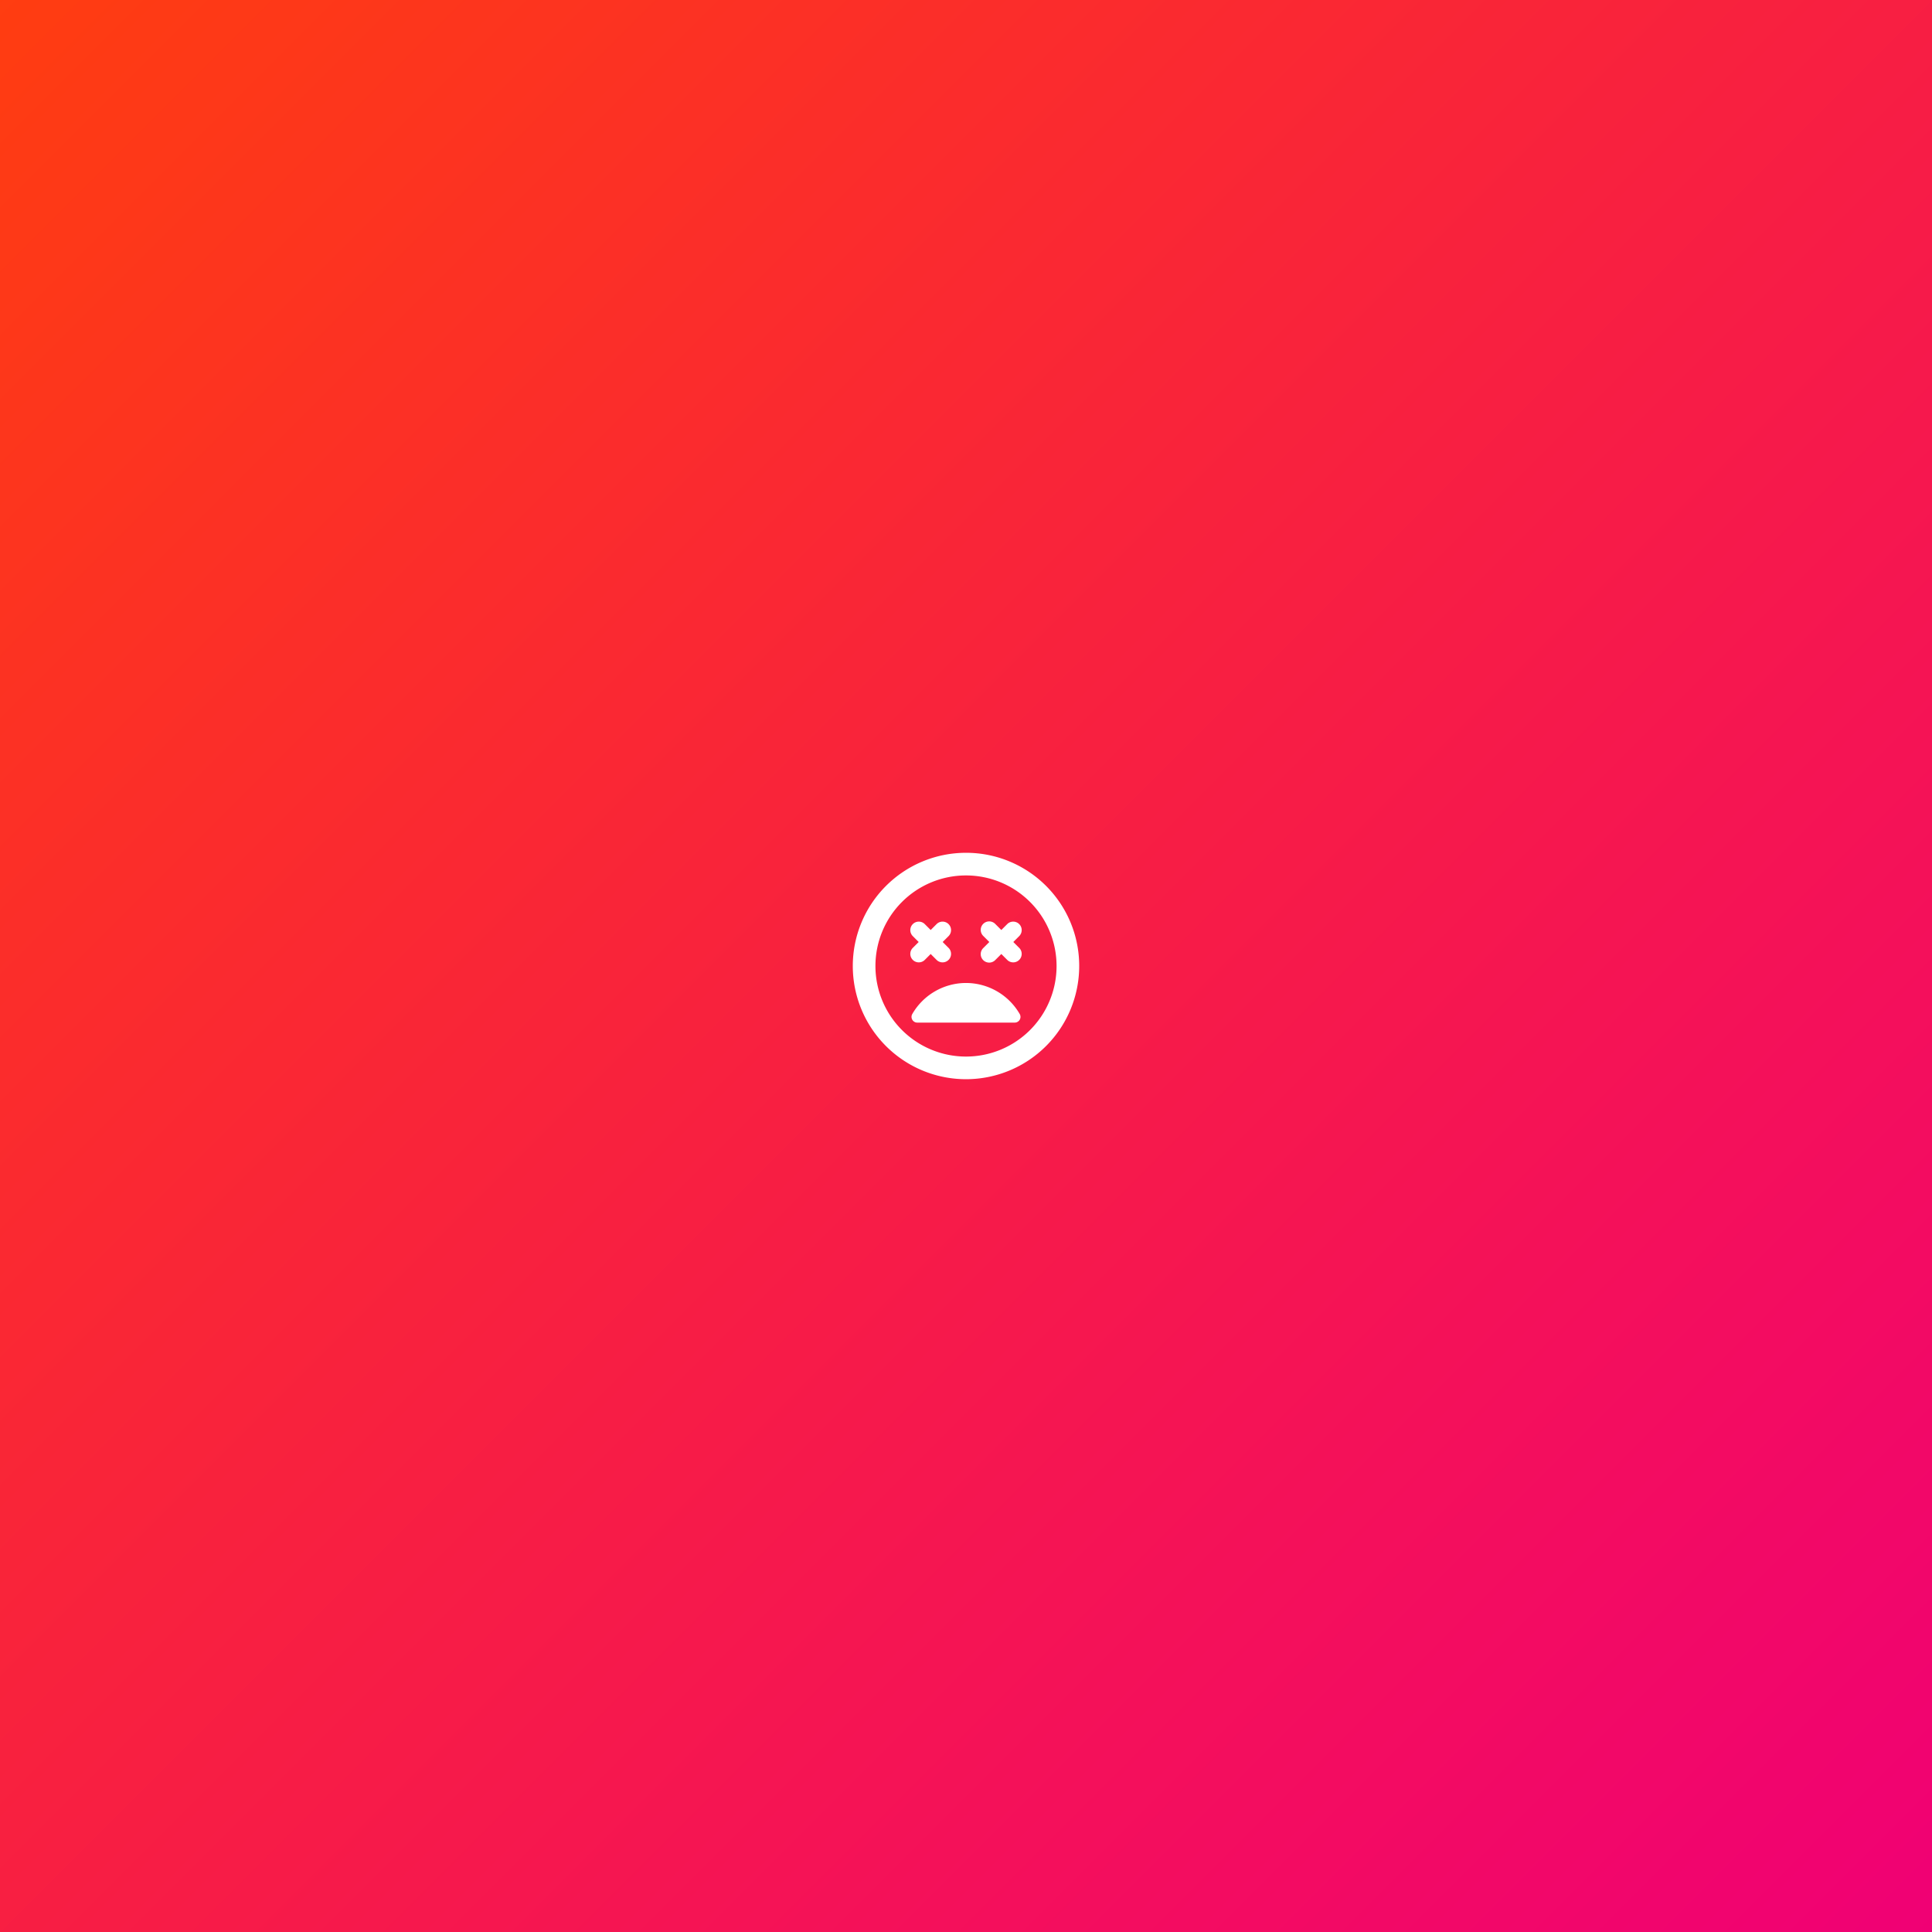 <?xml version="1.0" encoding="utf-8"?>
<svg xmlns="http://www.w3.org/2000/svg" xmlns:xlink="http://www.w3.org/1999/xlink" width="512" height="512" viewBox="0 0 512 512"><rect x="0" y="0" width="512" height="512" fill="#333333" stroke="none"/><defs><linearGradient id="a" x2="1" y2="1" gradientUnits="objectBoundingBox"><stop offset="0" stop-color="#ff3d10"/><stop offset="1" stop-color="#f00075"/></linearGradient><clipPath id="c"><rect width="512" height="512"/></clipPath></defs><g id="b" clip-path="url(#c)"><rect width="512" height="512" fill="url(#a)"/><g transform="translate(220 220)"><path d="M0,0H72V72H0Z" fill="none"/><path d="M32,36.5a16.466,16.466,0,0,0-14.25,8.25A1.518,1.518,0,0,0,19.07,47H44.93a1.518,1.518,0,0,0,1.32-2.25A16.466,16.466,0,0,0,32,36.5ZM21.05,30.41l1.59-1.59,1.59,1.59a2.249,2.249,0,0,0,3.18-3.18l-1.59-1.59,1.59-1.59a2.249,2.249,0,0,0-3.18-3.18l-1.59,1.59-1.59-1.59a2.249,2.249,0,0,0-3.18,3.18l1.59,1.59-1.59,1.59a2.249,2.249,0,0,0,3.18,3.18ZM31.97,2A30,30,0,1,0,62,32,29.966,29.966,0,0,0,31.97,2ZM32,56A24,24,0,1,1,56,32,23.993,23.993,0,0,1,32,56ZM42.95,20.87l-1.59,1.59-1.59-1.59a2.249,2.249,0,1,0-3.18,3.18l1.59,1.59-1.59,1.59a2.249,2.249,0,1,0,3.18,3.18l1.59-1.59,1.59,1.59a2.249,2.249,0,0,0,3.18-3.18l-1.59-1.59,1.59-1.59a2.249,2.249,0,0,0-3.18-3.18Z" transform="translate(4 4)" fill="#fff"/></g></g></svg>